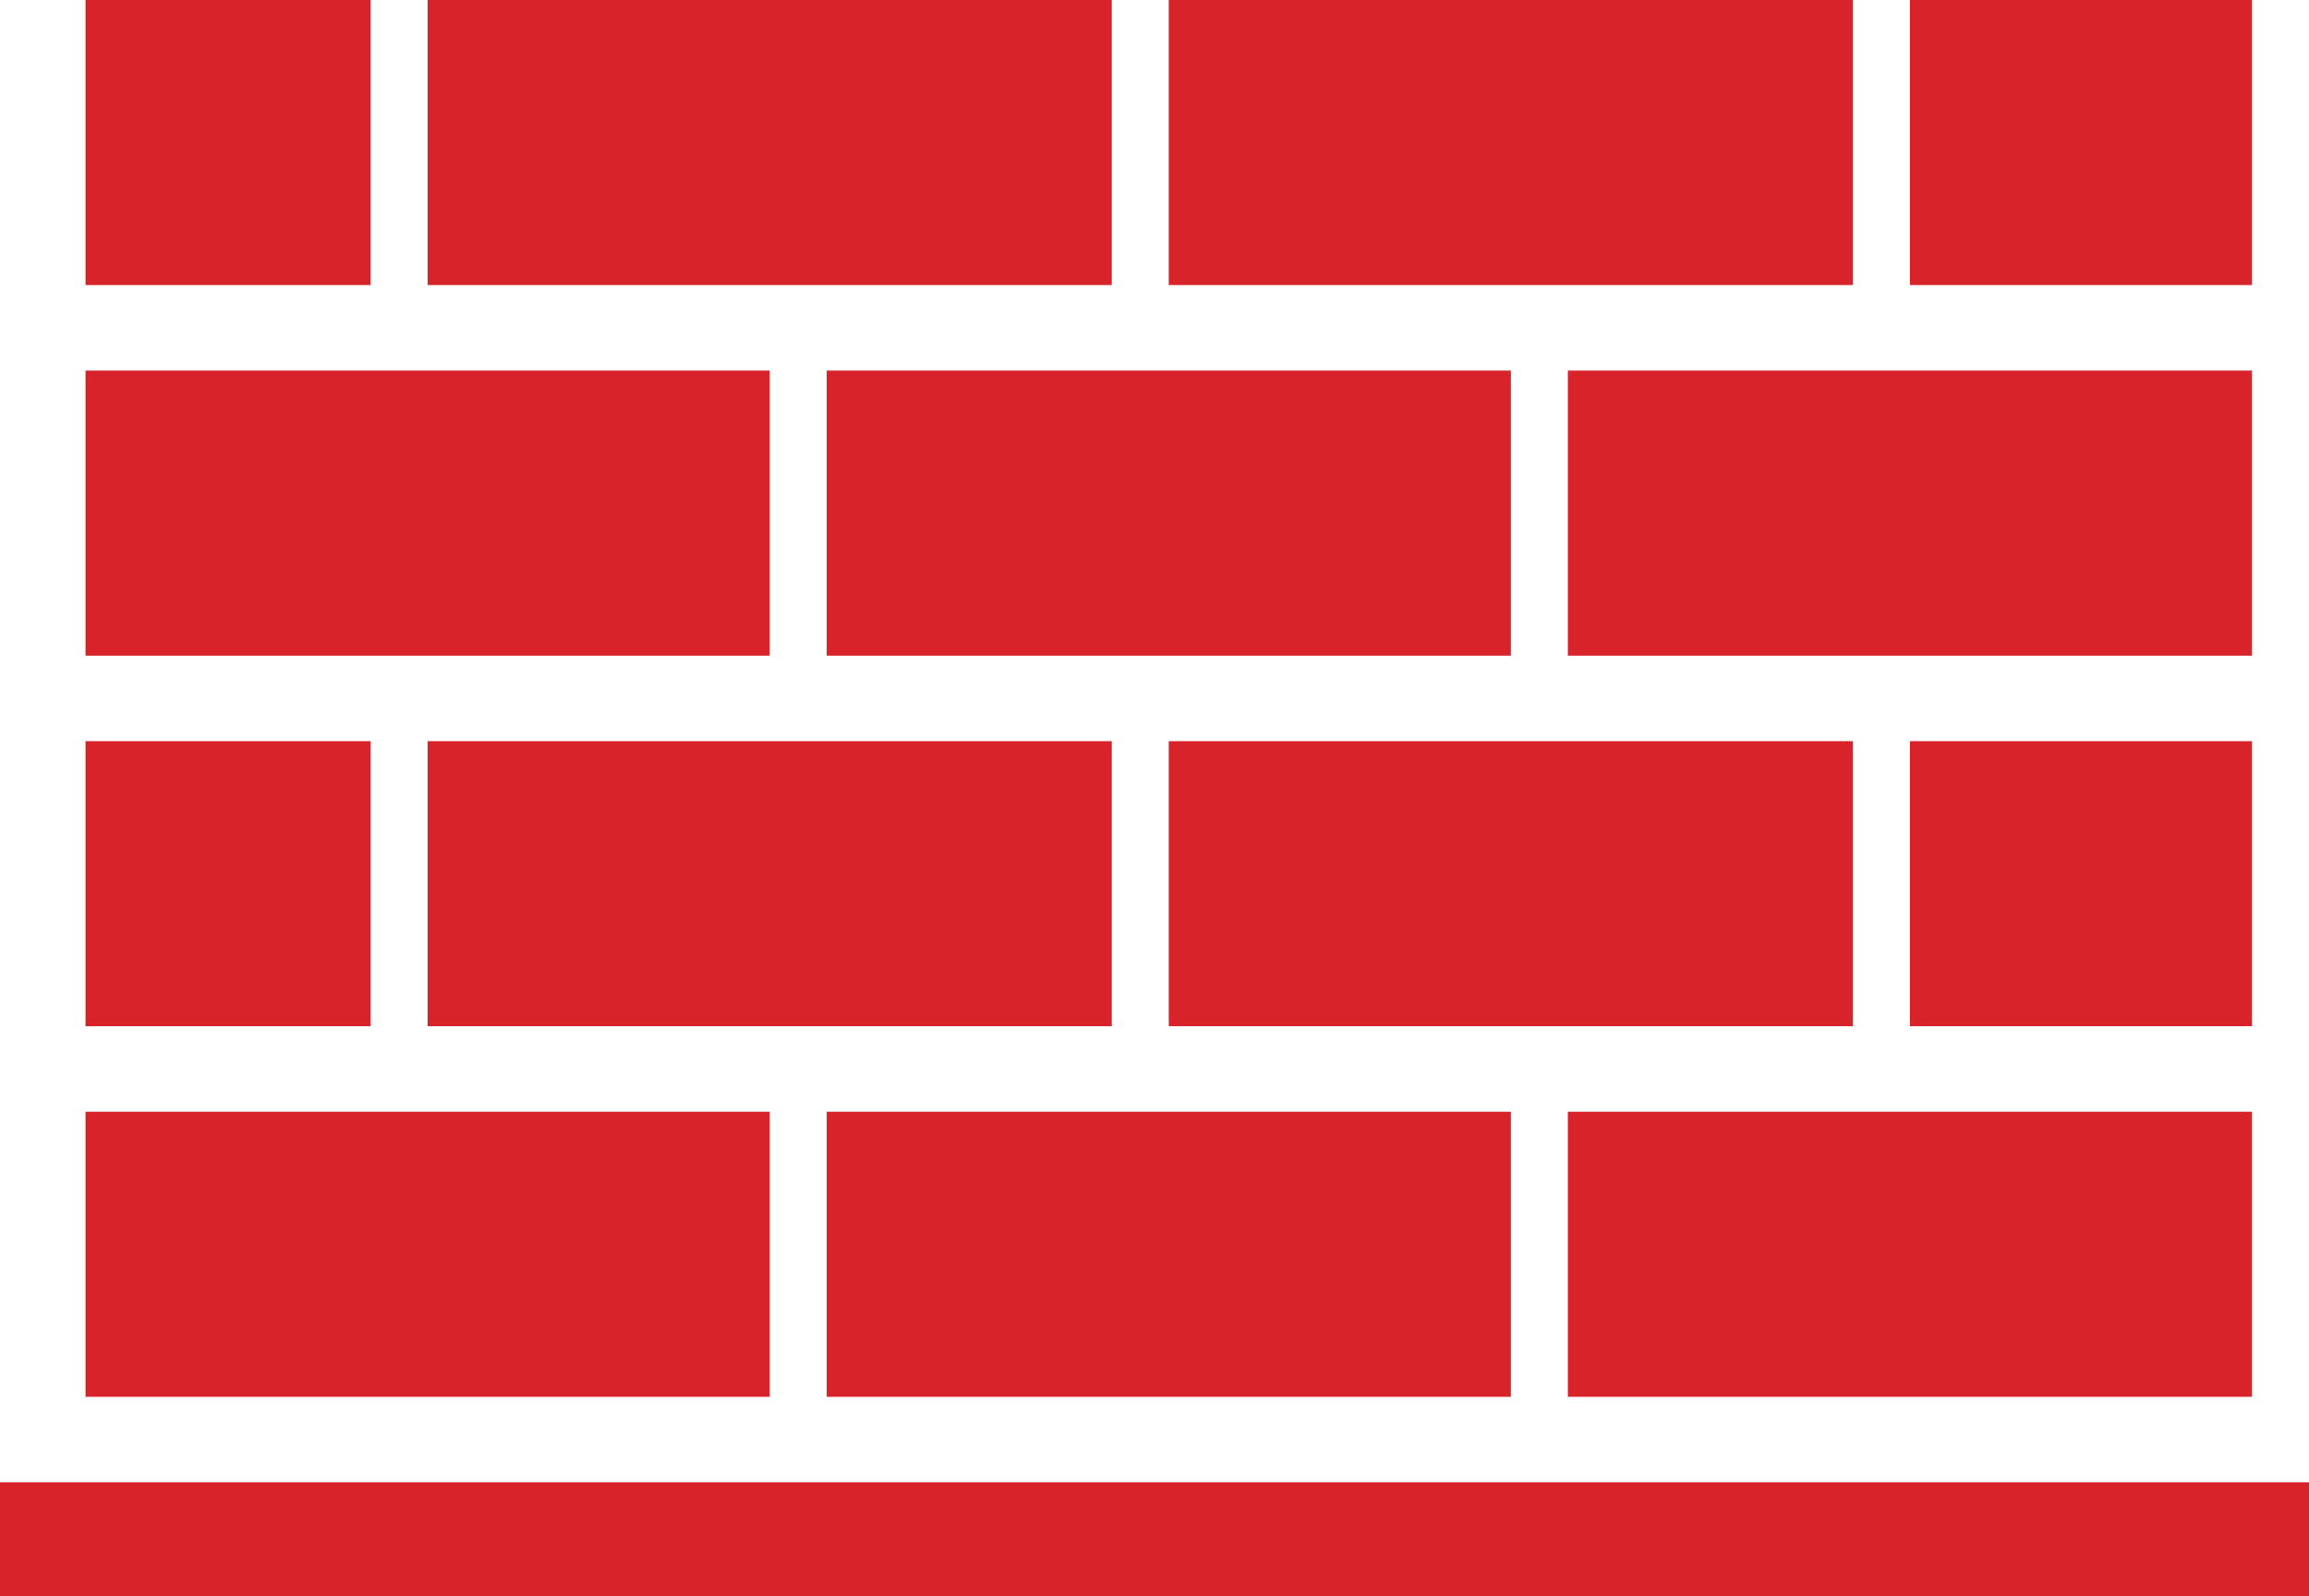 <?xml version="1.0" encoding="UTF-8"?>
<svg width="81px" height="56px" viewBox="0 0 81 56" version="1.1" xmlns="http://www.w3.org/2000/svg" xmlns:xlink="http://www.w3.org/1999/xlink">
    <!-- Generator: Sketch 53.2 (72643) - https://sketchapp.com -->
    <title>reko-icon</title>
    <desc>Created with Sketch.</desc>
    <g id="Pc" stroke="none" stroke-width="1" fill="none" fill-rule="evenodd">
        <g id="Uvod" transform="translate(-608, -965)" fill="#D8232A">
            <g id="Sluzby" transform="translate(0, 734)">
                <g id="sekce" transform="translate(200, 193)">
                    <g id="2" transform="translate(305, 0)">
                        <g id="info" transform="translate(48, 38)">
                            <g id="reko-icon" transform="translate(55, 0)">
                                <g id="Group-4" transform="translate(3, 39)">
                                    <rect id="Rectangle-Copy-9" x="52" y="0" width="24" height="10"></rect>
                                    <rect id="Rectangle-Copy-13" x="26" y="0" width="24" height="10"></rect>
                                    <rect id="Rectangle-Copy-14" x="0" y="0" width="24" height="10"></rect>
                                </g>
                                <g id="Group-4-Copy" transform="translate(3, 13)">
                                    <rect id="Rectangle-Copy-9" x="52" y="0" width="24" height="10"></rect>
                                    <rect id="Rectangle-Copy-13" x="26" y="0" width="24" height="10"></rect>
                                    <rect id="Rectangle-Copy-14" x="0" y="0" width="24" height="10"></rect>
                                </g>
                                <rect id="Rectangle" x="0" y="52" width="81" height="4"></rect>
                                <g id="Group-5" transform="translate(3, 26)">
                                    <rect id="Rectangle-Copy-15" x="0" y="0" width="10" height="10"></rect>
                                    <rect id="Rectangle-Copy-16" x="12" y="0" width="24" height="10"></rect>
                                    <rect id="Rectangle-Copy-17" x="38" y="0" width="24" height="10"></rect>
                                    <rect id="Rectangle-Copy-18" x="64" y="0" width="12" height="10"></rect>
                                </g>
                                <g id="Group-5-Copy" transform="translate(3, 0)">
                                    <rect id="Rectangle-Copy-15" x="0" y="0" width="10" height="10"></rect>
                                    <rect id="Rectangle-Copy-16" x="12" y="0" width="24" height="10"></rect>
                                    <rect id="Rectangle-Copy-17" x="38" y="0" width="24" height="10"></rect>
                                    <rect id="Rectangle-Copy-18" x="64" y="0" width="12" height="10"></rect>
                                </g>
                            </g>
                        </g>
                    </g>
                </g>
            </g>
        </g>
    </g>
</svg>